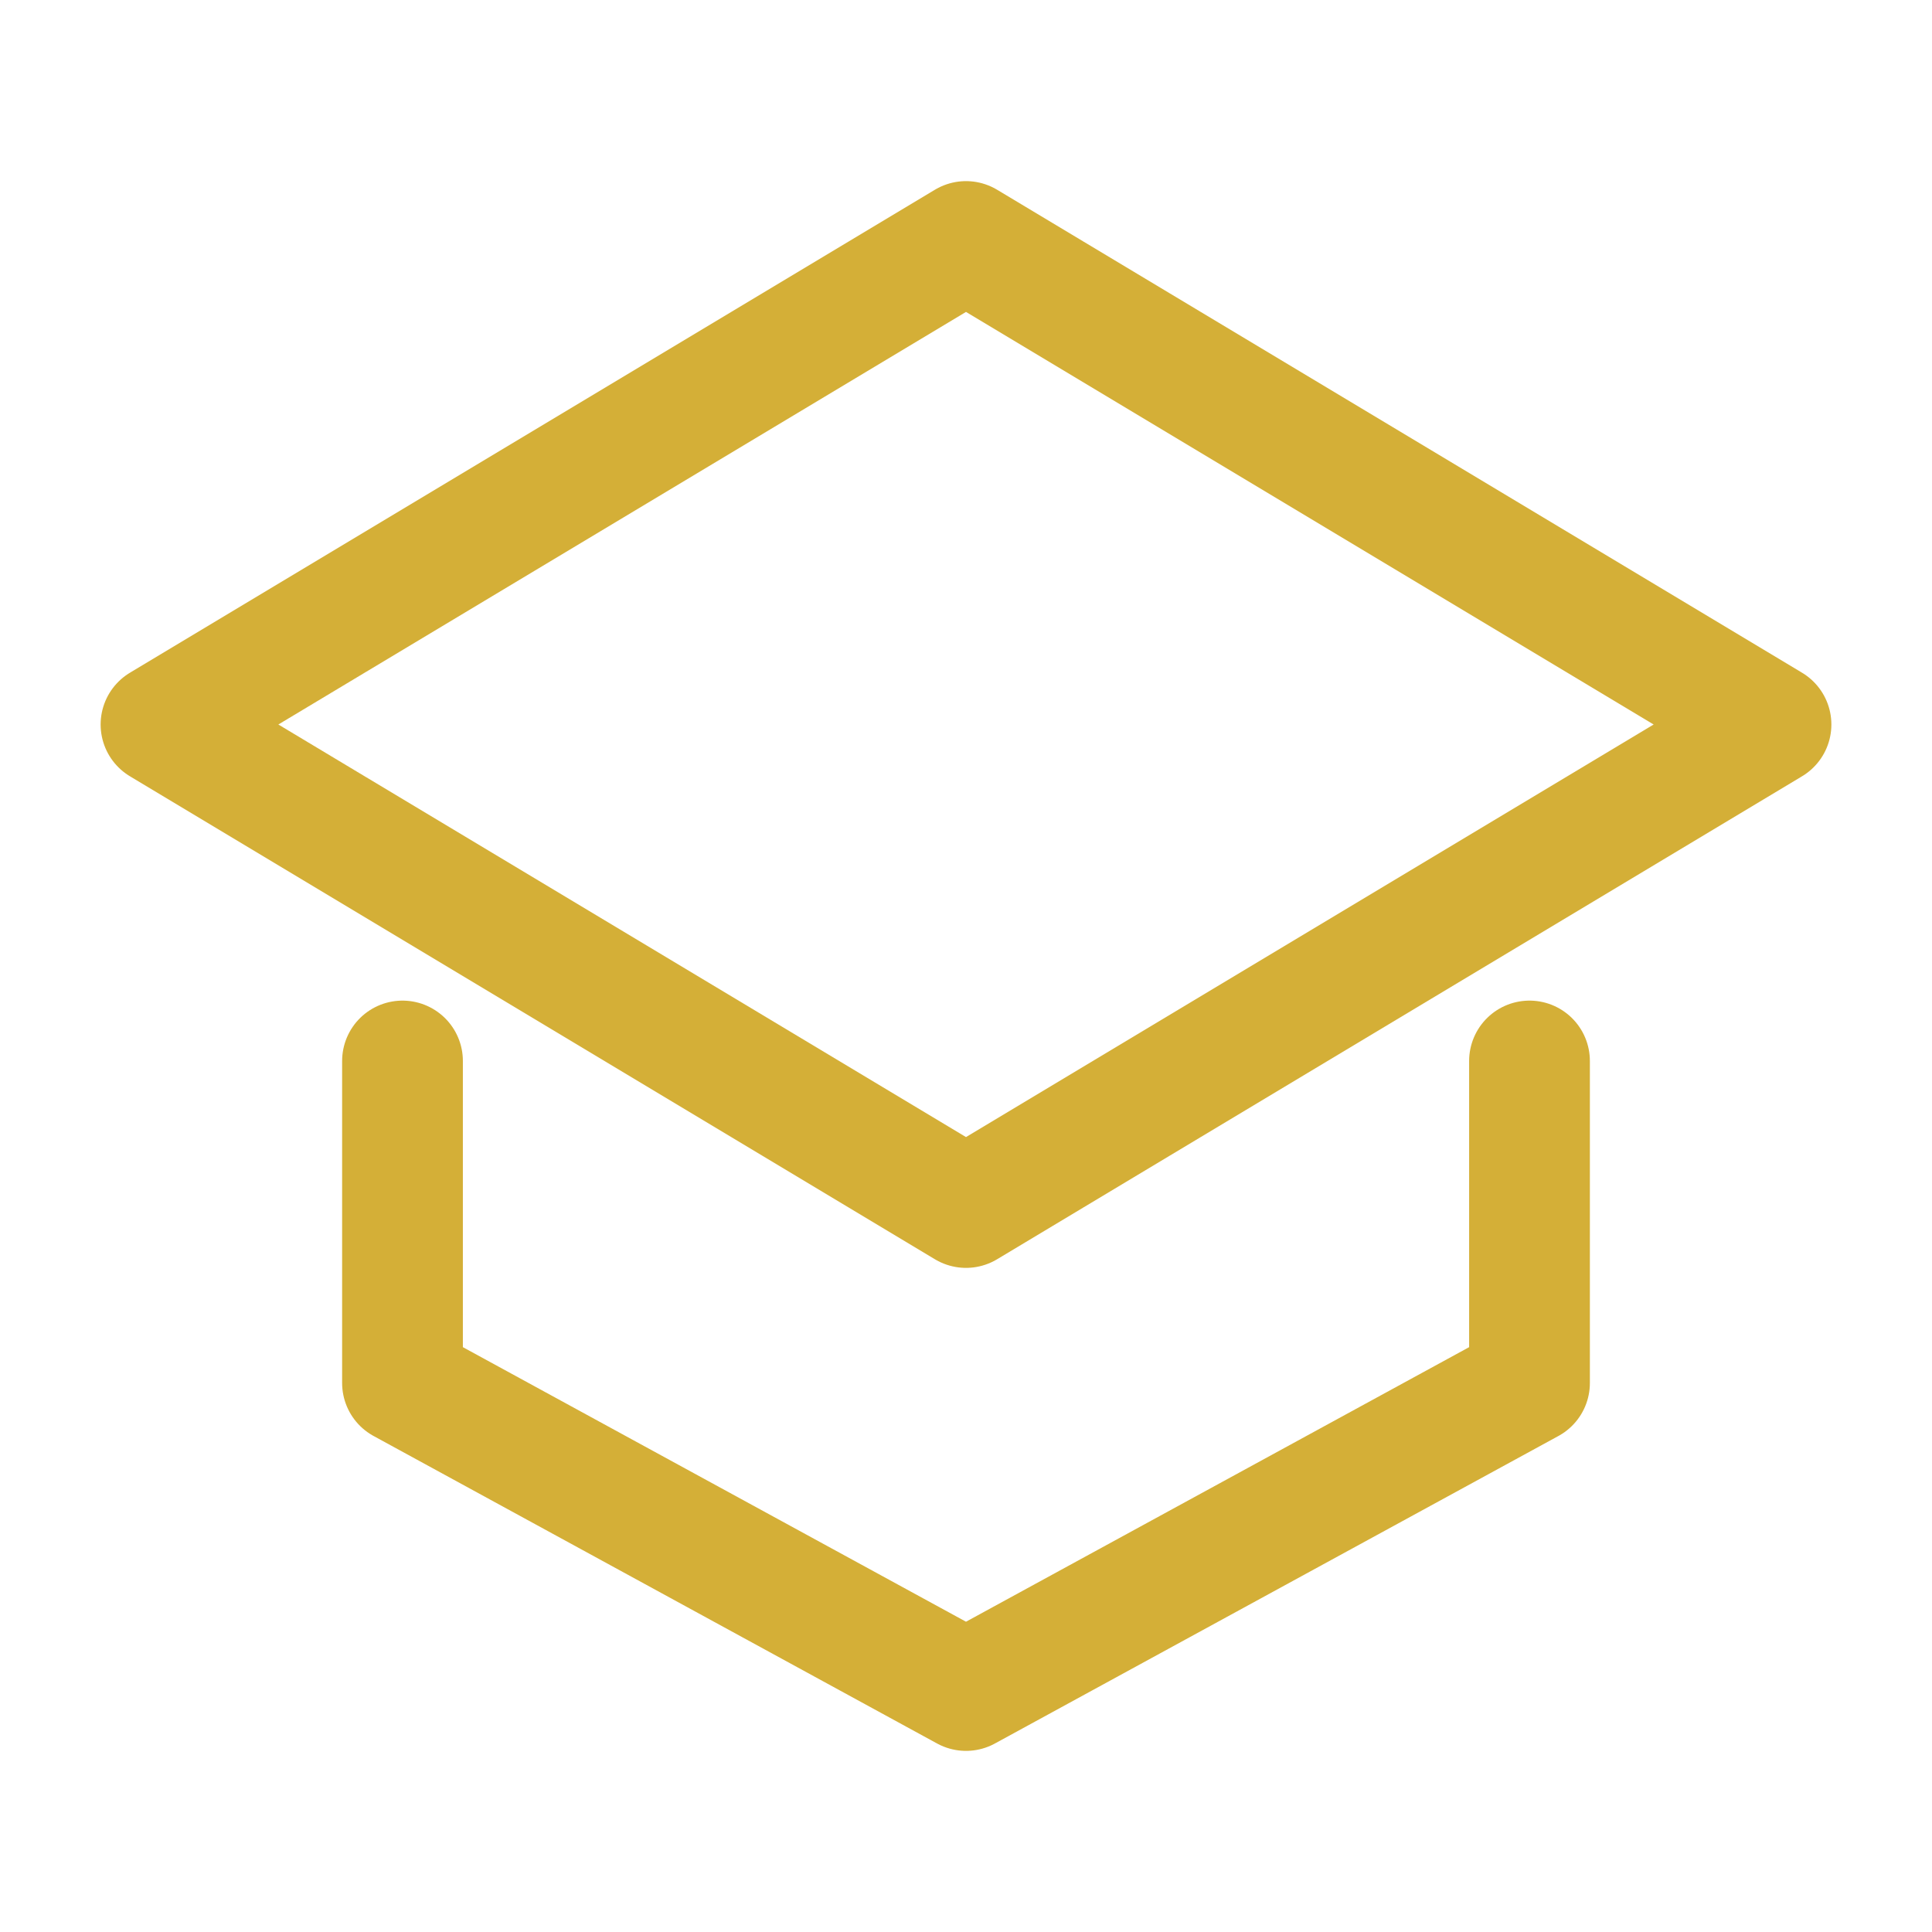 <svg width="64" height="64" viewBox="0 0 24 24" xmlns="http://www.w3.org/2000/svg" fill="none" stroke="#d4af37" stroke-width="1.5" stroke-linecap="round" stroke-linejoin="round">
    <path d="M12 3L2 9l10 6 10-6L12 3z" />
    <path d="M5 13.18V17.18L12 21l7-3.82v-4" />
</svg> 